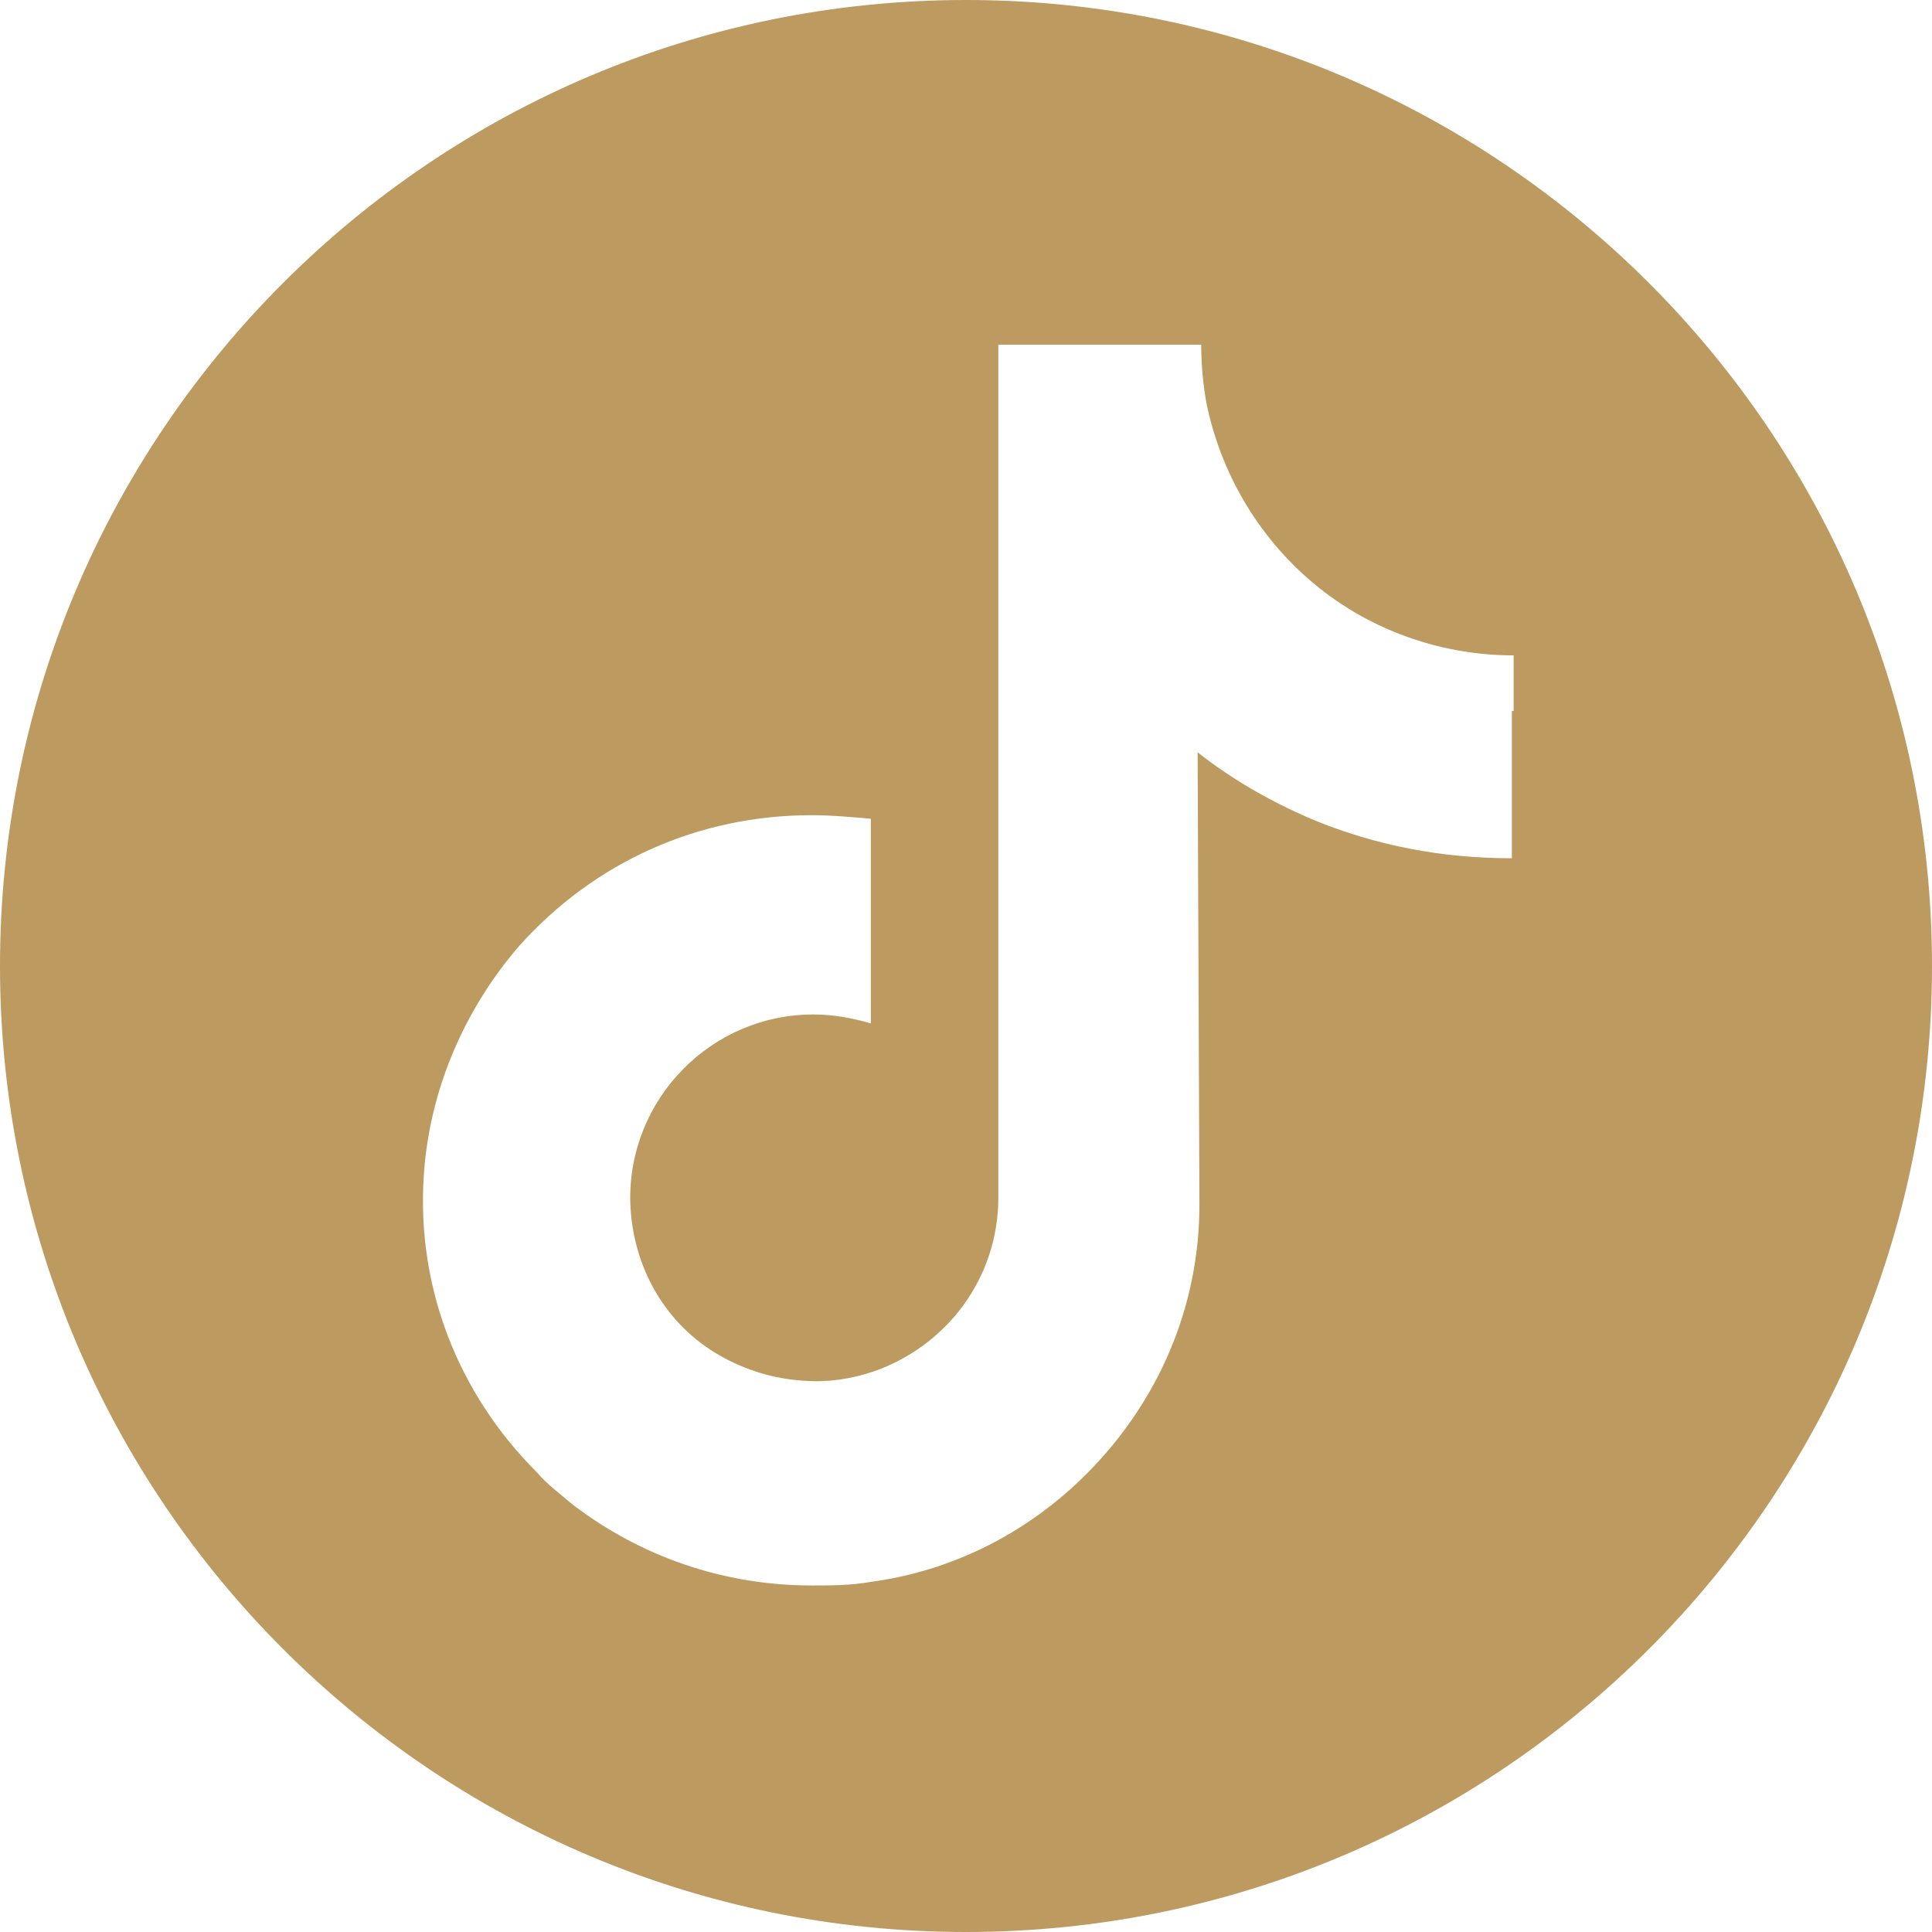 <?xml version="1.0" encoding="utf-8"?>
<!-- Generator: Adobe Illustrator 27.5.0, SVG Export Plug-In . SVG Version: 6.00 Build 0)  -->
<svg version="1.1" id="Capa_1" xmlns="http://www.w3.org/2000/svg" xmlns:xlink="http://www.w3.org/1999/xlink" x="0px" y="0px"
	 viewBox="0 0 107.6 107.6" style="enable-background:new 0 0 107.6 107.6;" xml:space="preserve">
<style type="text/css">
	.st0{fill-rule:evenodd;clip-rule:evenodd;fill:#BD9A5F;}
</style>
<path class="st0" d="M53.8,0C24.1,0,0,24.1,0,53.8s24.1,53.8,53.8,53.8c29.7,0,53.8-24.1,53.8-53.8S83.5,0,53.8,0z M84.2,39.6v8.2
	c-3.9,0-7.6-0.7-11.2-2.2c-2.3-1-4.4-2.2-6.3-3.7l0.1,25.2c0,5.7-2.3,11-6.3,15c-3.3,3.3-7.5,5.4-12,6c-1.1,0.2-2.2,0.2-3.3,0.2
	c-4.9,0-9.5-1.6-13.3-4.5c-0.7-0.6-1.4-1.1-2-1.8c-4.4-4.4-6.7-10.3-6.3-16.5c0.3-4.7,2.2-9.2,5.3-12.8c4.2-4.7,10-7.3,16.3-7.3
	c1.1,0,2.2,0.1,3.3,0.2v3v8.4c-1-0.3-2.1-0.5-3.2-0.5c-5.7,0-10.3,4.7-10.2,10.4c0.1,3.7,2,6.9,5,8.6c1.4,0.8,3,1.3,4.7,1.4
	c1.3,0.1,2.6-0.1,3.8-0.5c4.1-1.4,7-5.2,7-9.7l0-16.9V19.2h11.3c0,1.1,0.1,2.2,0.3,3.3c0.9,4.3,3.3,8,6.6,10.5
	c2.9,2.2,6.6,3.5,10.5,3.5c0,0,0,0,0,0V39.6z"/>
</svg>
